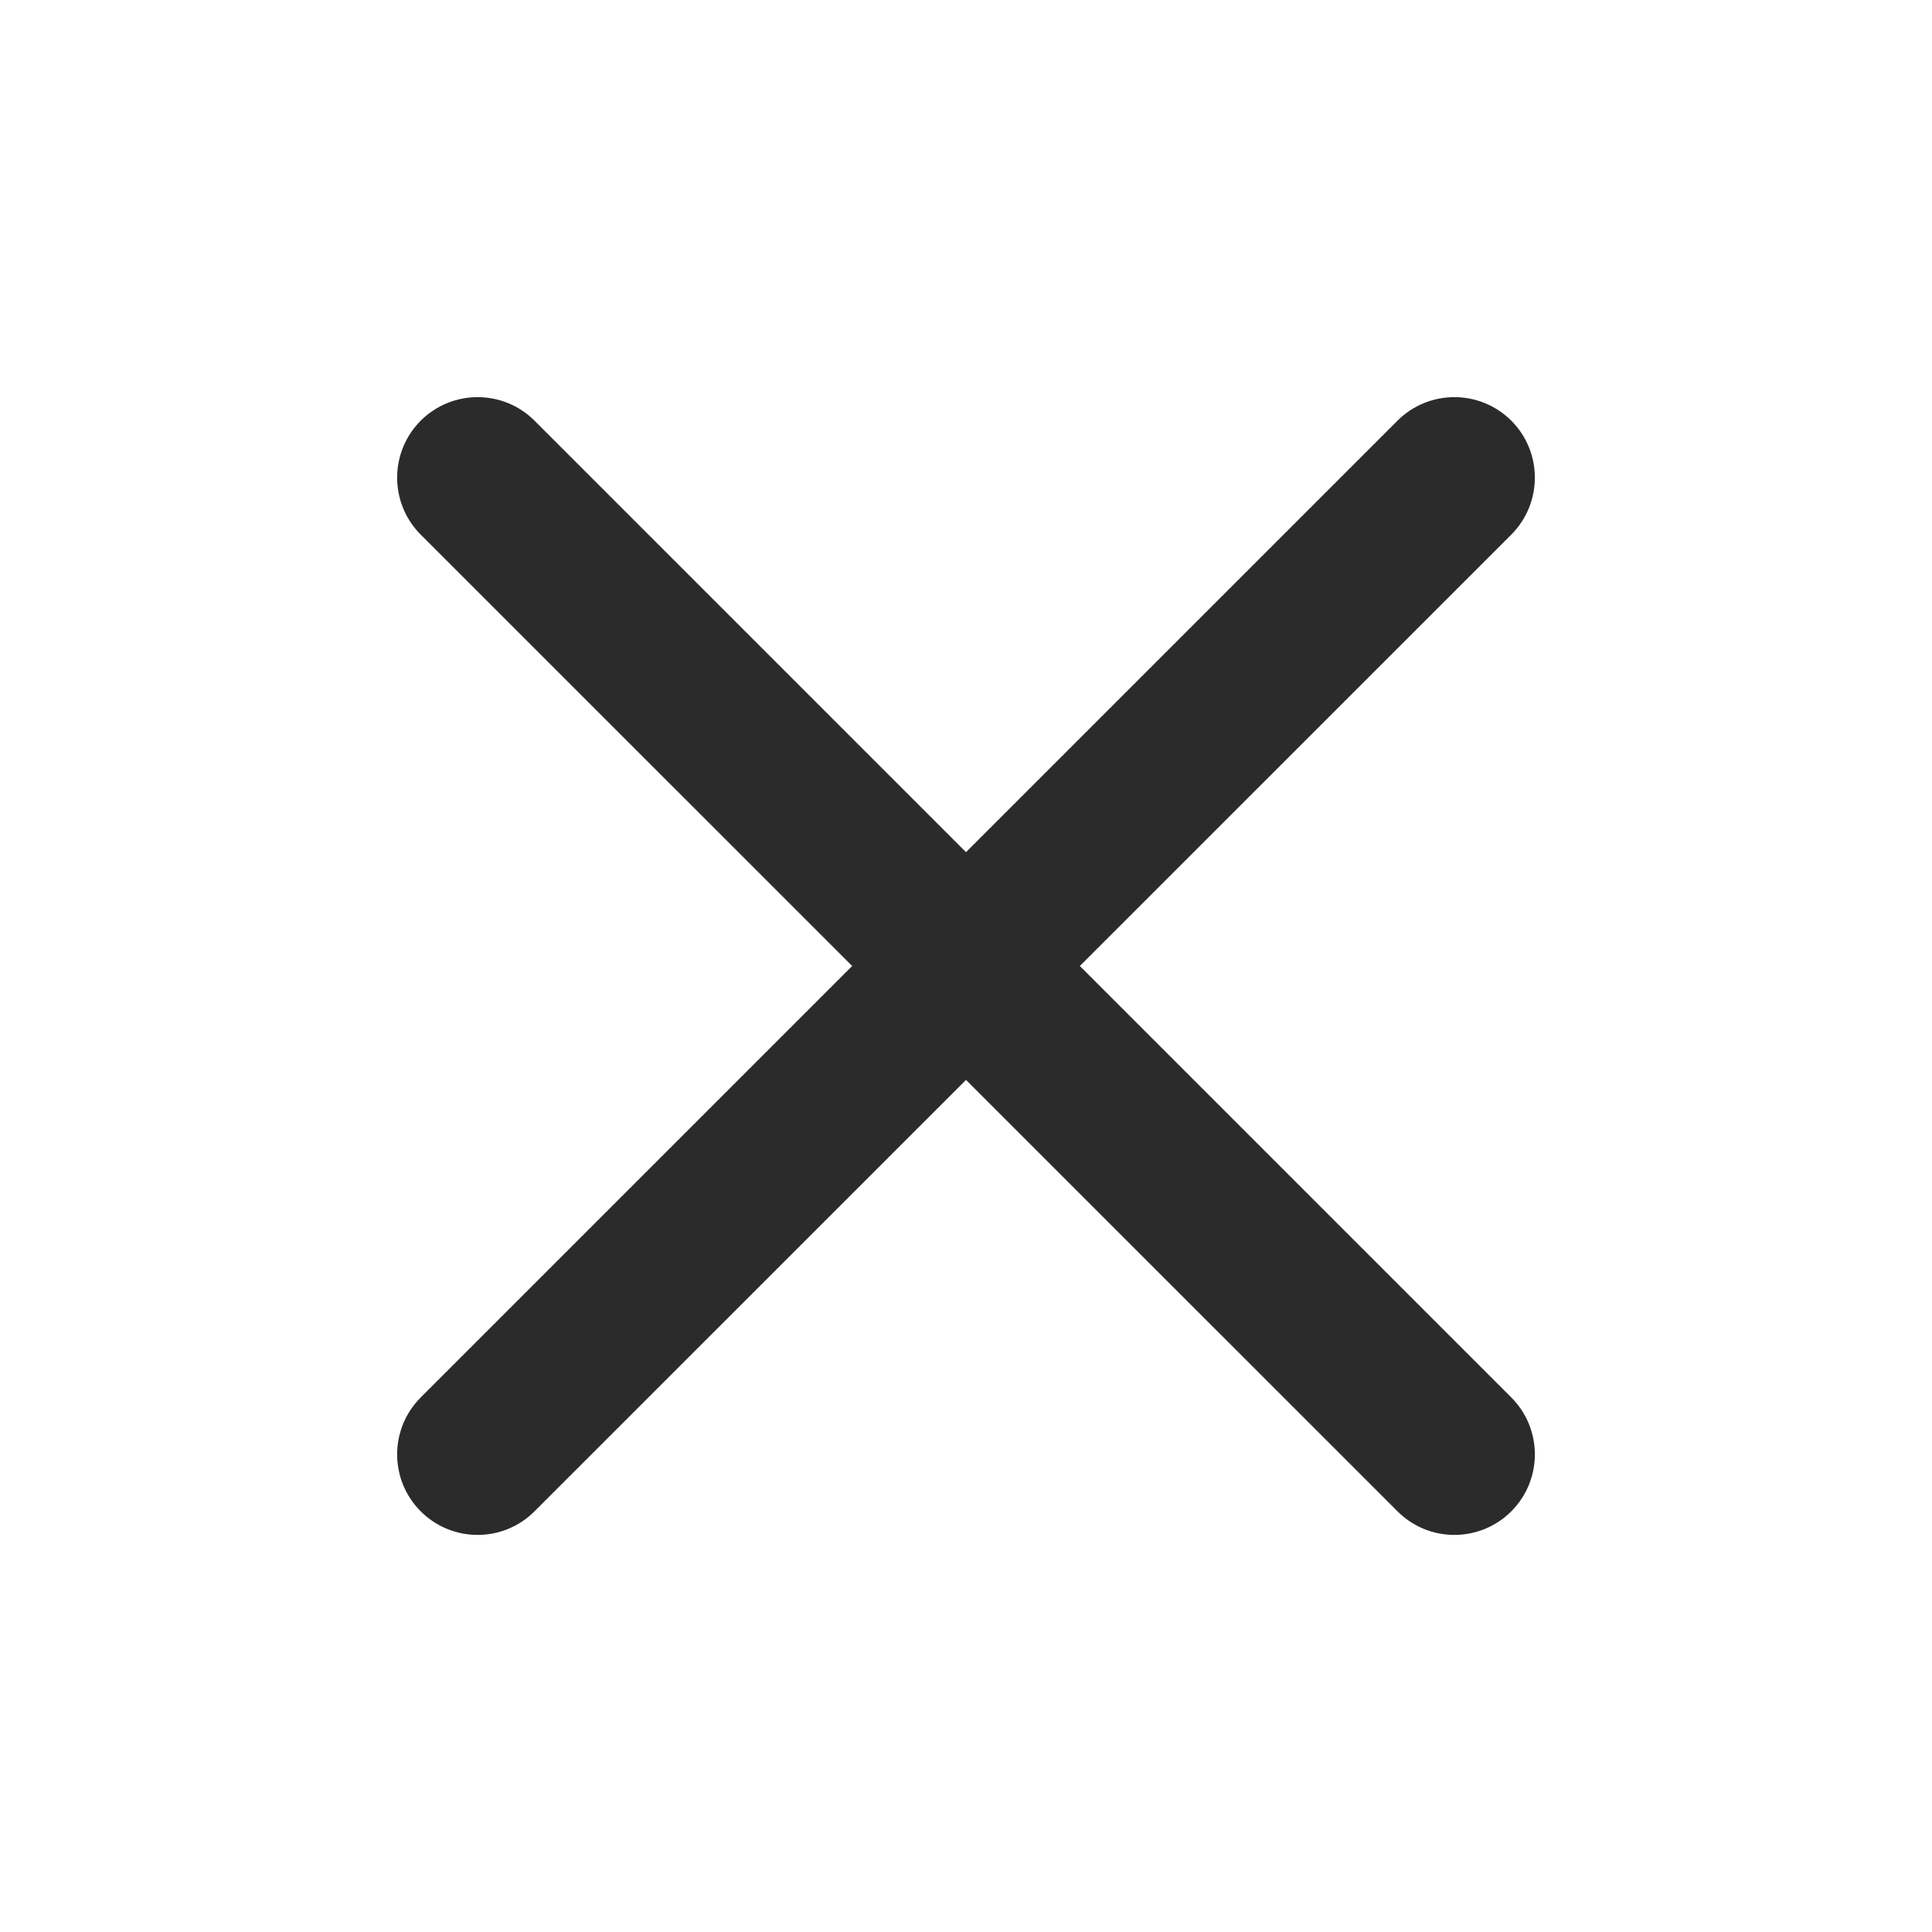<?xml version="1.0" encoding="UTF-8"?> <svg xmlns="http://www.w3.org/2000/svg" width="24" height="24" viewBox="0 0 24 24" fill="none"><path d="M6.64 5.226C6.25 4.836 5.617 4.836 5.226 5.226C4.836 5.617 4.836 6.25 5.226 6.641L10.586 12L5.226 17.36C4.836 17.75 4.836 18.384 5.226 18.774C5.617 19.165 6.25 19.165 6.64 18.774L12 13.415L17.36 18.774C17.75 19.165 18.383 19.165 18.774 18.774C19.164 18.384 19.164 17.75 18.774 17.36L13.414 12L18.774 6.641C19.164 6.25 19.164 5.617 18.774 5.226C18.383 4.836 17.75 4.836 17.36 5.226L12 10.586L6.64 5.226Z" fill="black" fill-opacity="0.83"></path></svg> 
